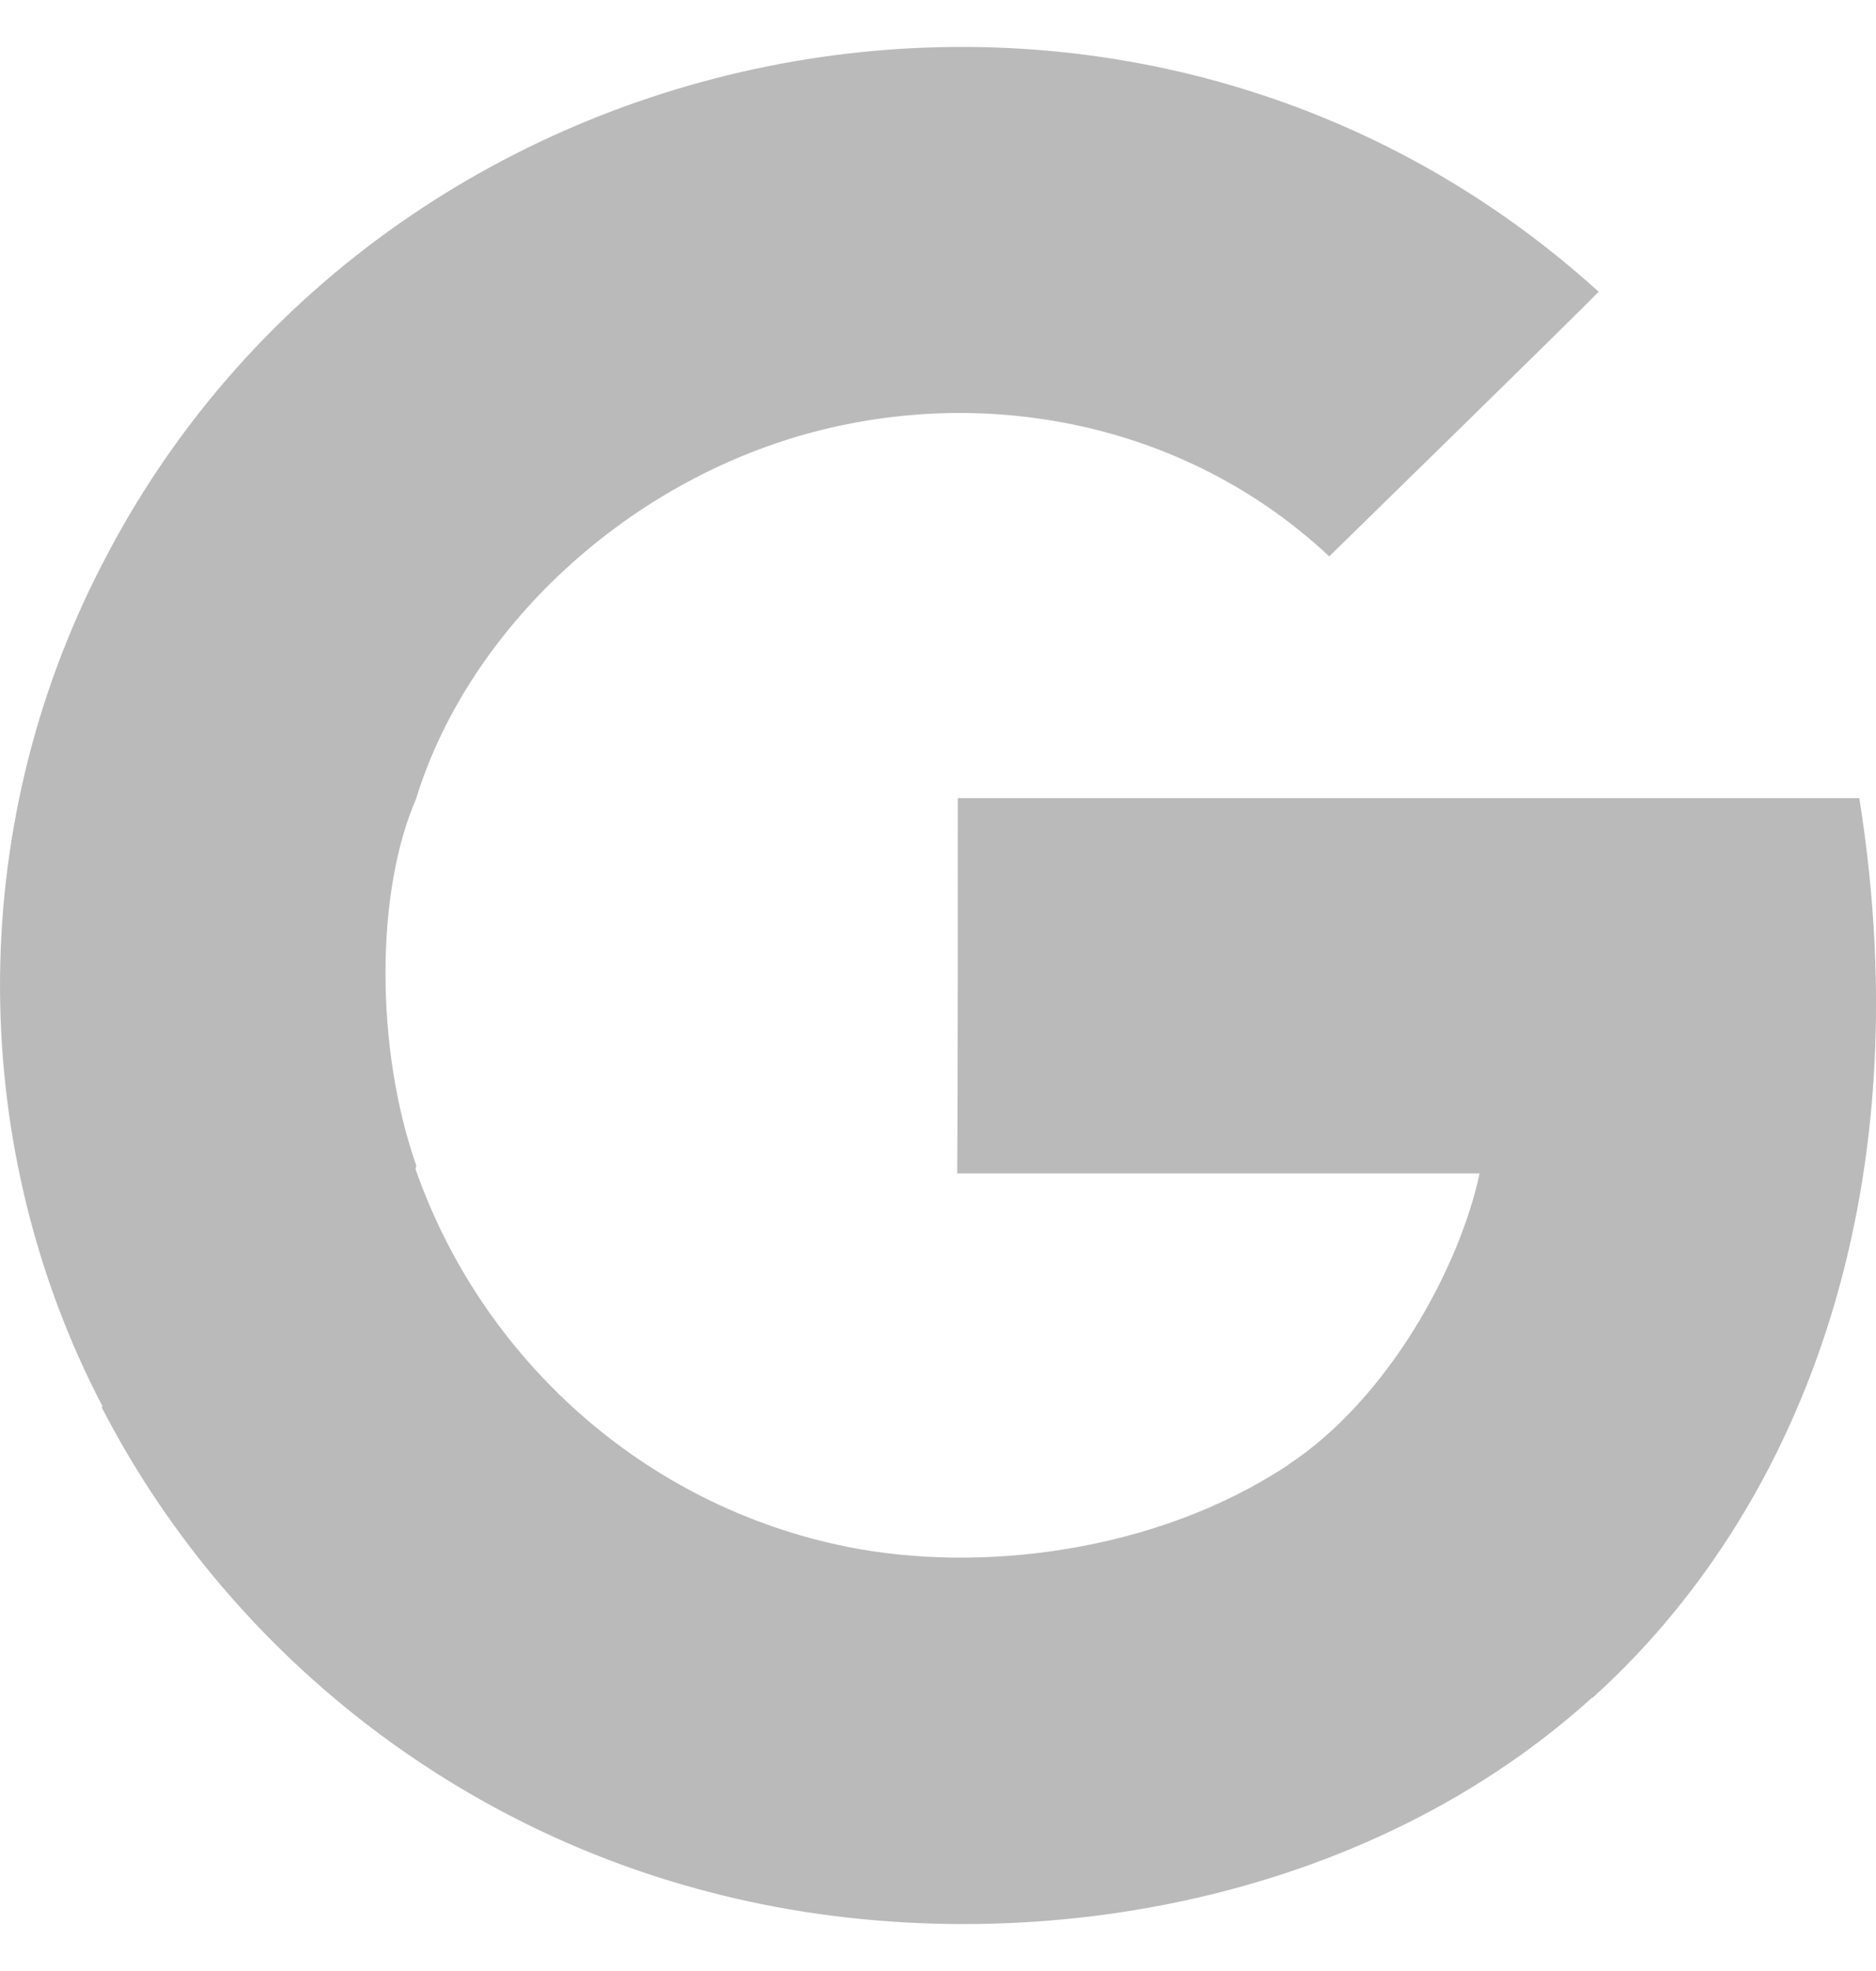 <svg width="20" height="21" viewBox="0 0 20 21" fill="none" xmlns="http://www.w3.org/2000/svg">
<g clip-path="url(#clip0_17_56)">
<path fill-rule="evenodd" clip-rule="evenodd" d="M19.822 8.504H10.211C10.211 9.503 10.211 11.502 10.205 12.502H15.774C15.561 13.501 14.804 14.9 13.735 15.605C13.735 15.605 13.733 15.611 13.731 15.61C12.31 16.548 10.434 16.761 9.041 16.482C6.858 16.048 5.13 14.464 4.429 12.454C4.433 12.451 4.436 12.423 4.439 12.421C4 11.174 4 9.503 4.439 8.504H4.438C5.004 6.667 6.784 4.991 8.97 4.532C10.728 4.159 12.712 4.563 14.171 5.928C14.365 5.738 16.856 3.306 17.043 3.108C12.058 -1.407 4.077 0.182 1.09 6.011H1.089C1.089 6.011 1.09 6.011 1.084 6.022C-0.393 8.886 -0.332 12.26 1.094 14.986C1.09 14.989 1.087 14.991 1.084 14.994C2.377 17.503 4.729 19.427 7.564 20.159C10.575 20.949 14.407 20.409 16.974 18.087L16.977 18.09C19.152 16.131 20.506 12.794 19.822 8.504Z" fill="#BABABA"/>
</g>
<defs>
<clipPath id="clip0_17_56">
<rect width="20" height="20" fill="white" transform="translate(0 0.5)"/>
</clipPath>
</defs>
</svg>

